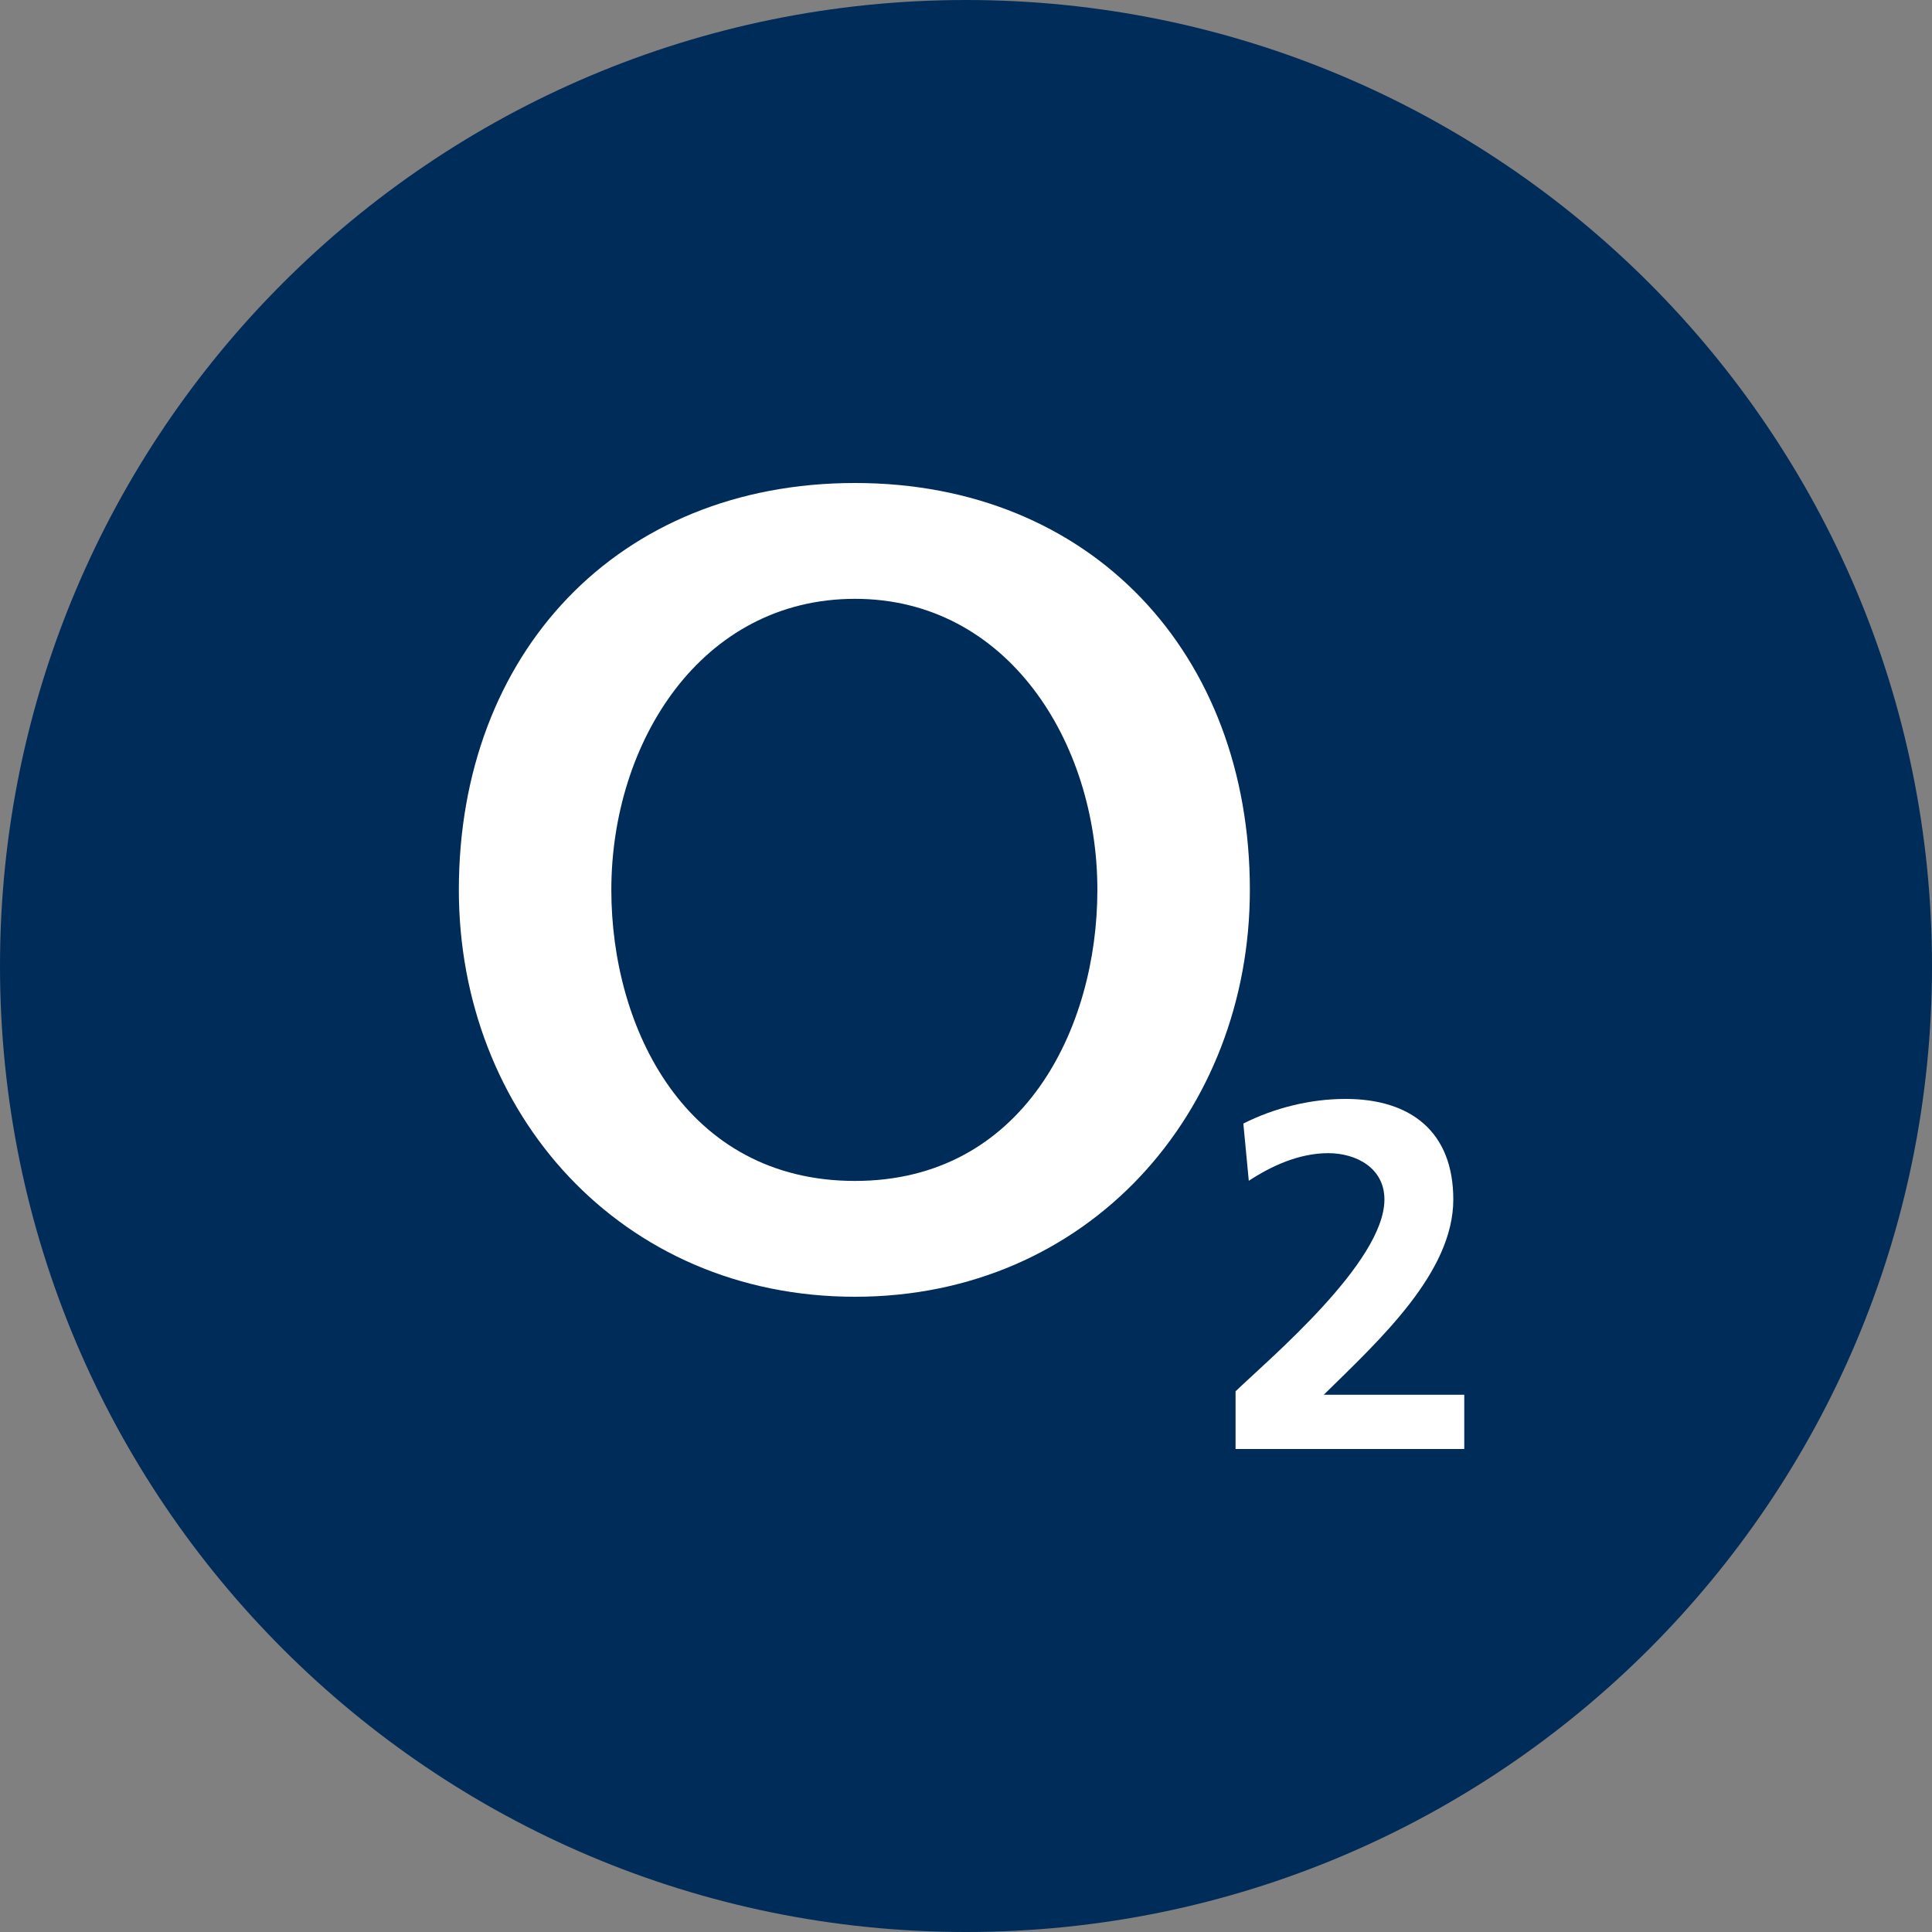 <?xml version="1.0" encoding="utf-8"?>
<svg xmlns="http://www.w3.org/2000/svg" width="40" height="40" viewBox="0 0 40 40" fill="none">
<rect x="0" y="0" width="40" height="40" fill="#808080" stroke="none"/>
<path d="M0 20C0 8.954 8.954 0 20 0C31.046 0 40 8.954 40 20C40 31.046 31.046 40 20 40C8.954 40 0 31.046 0 20Z" id="background" fill="#002C5A"/>
<path fill-rule="evenodd" clip-rule="evenodd" d="M9.5 18.424C9.5 23.031 12.844 26.848 17.702 26.848C22.533 26.848 25.877 23.031 25.877 18.424C25.877 13.534 22.594 10 17.702 10C12.783 10 9.5 13.534 9.5 18.424ZM12.657 18.424C12.657 15.364 14.519 12.398 17.702 12.398C20.858 12.398 22.72 15.364 22.72 18.424C22.72 21.295 21.177 24.45 17.702 24.45C14.2 24.45 12.657 21.295 12.657 18.424Z" id="text" fill="white"/>
<path d="M30.316 30V28.877H27.407C28.572 27.733 30.089 26.345 30.089 24.834C30.089 23.436 29.213 22.752 27.857 22.752C27.133 22.752 26.387 22.936 25.742 23.262L25.855 24.447C26.322 24.14 26.897 23.875 27.499 23.875C28.079 23.875 28.663 24.181 28.663 24.834C28.663 26.141 26.243 28.163 25.581 28.806V30H30.316Z" id="text" fill="white"/>
</svg>